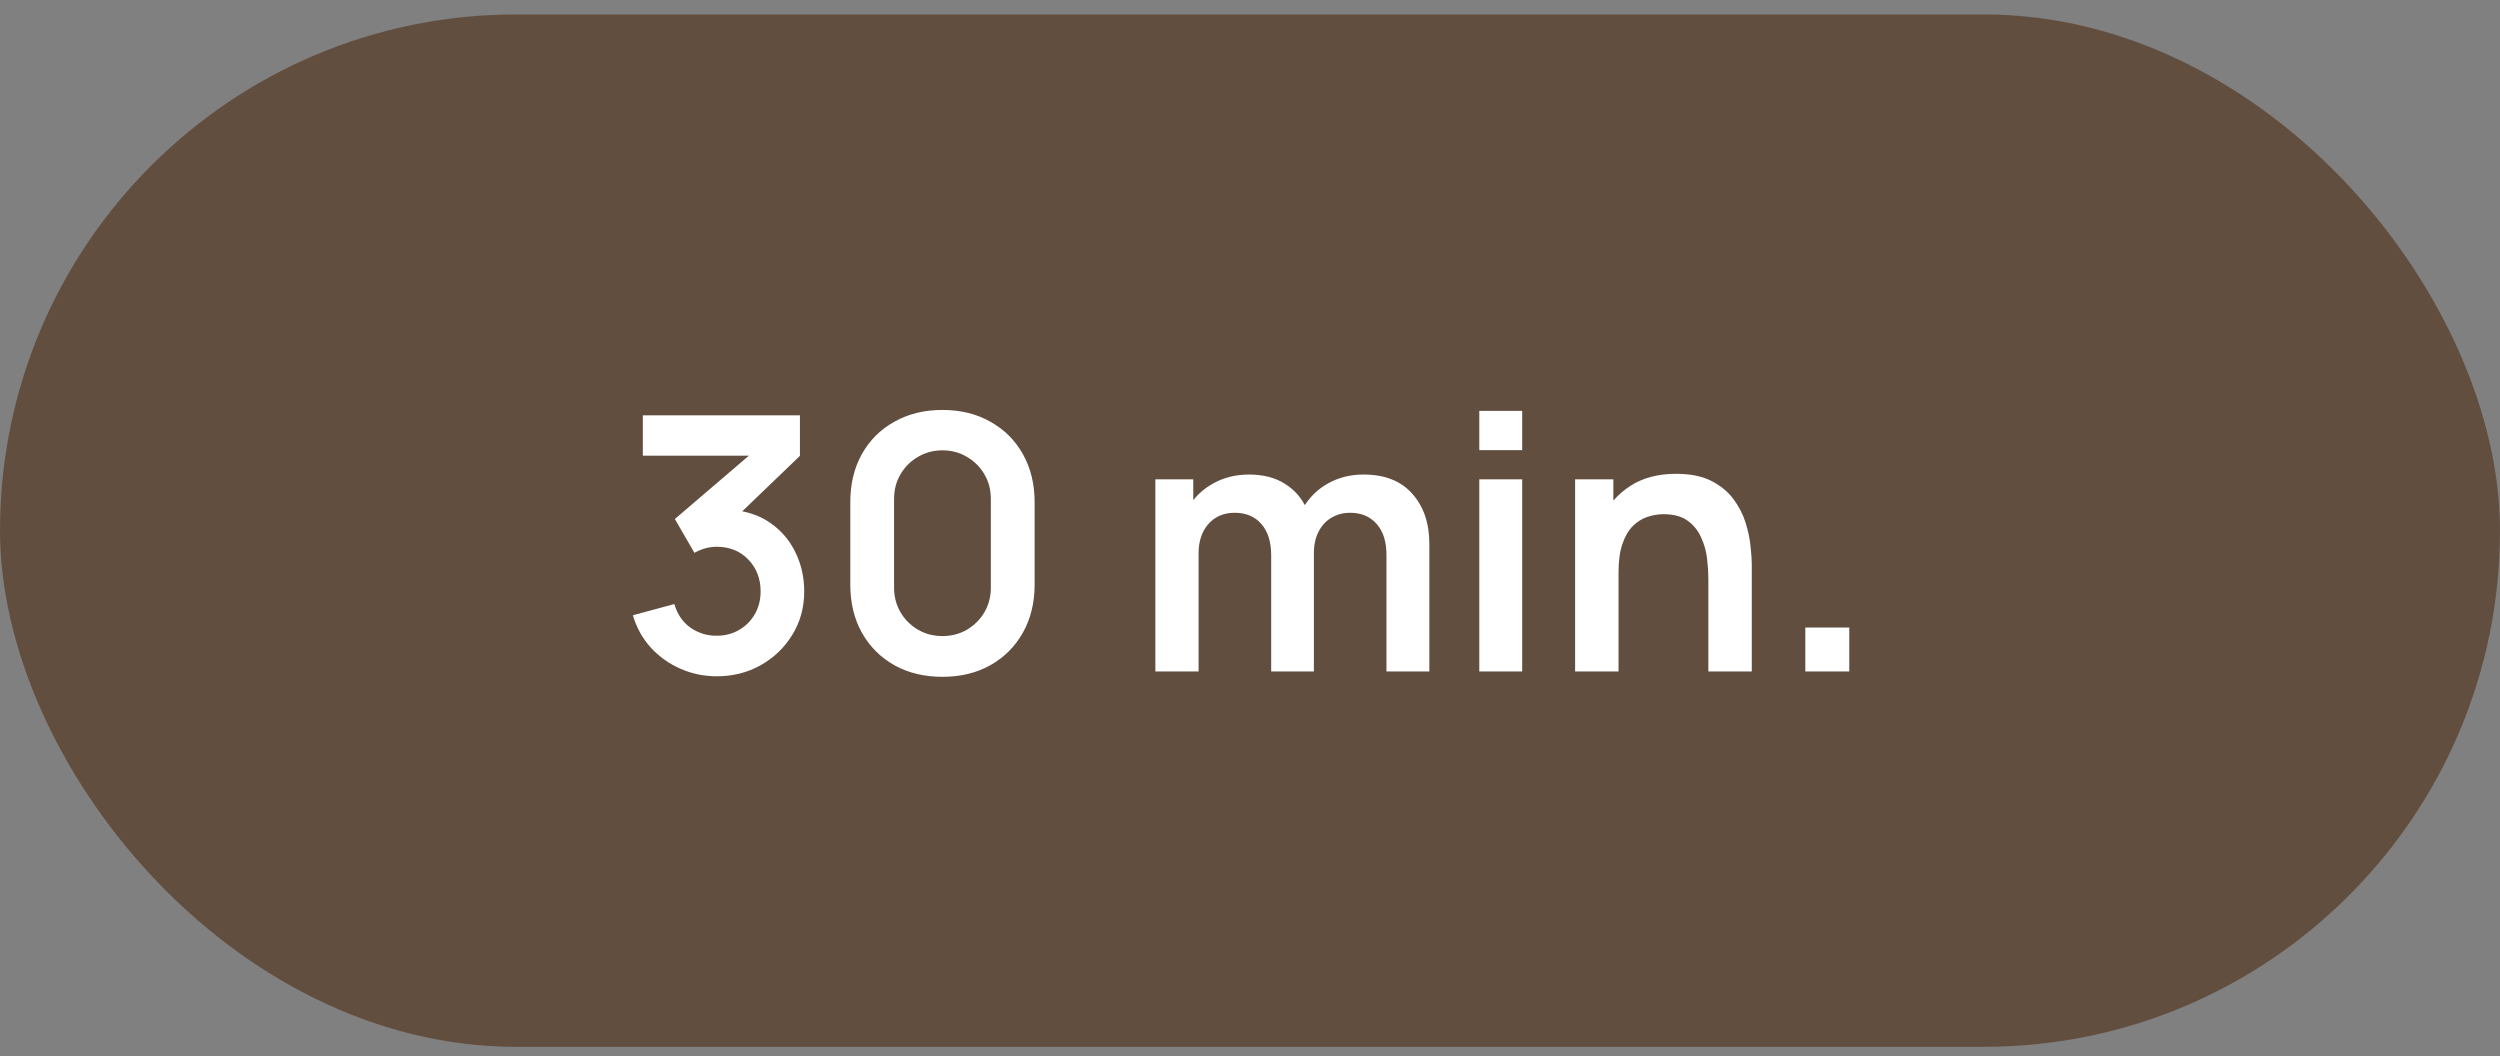 <?xml version="1.0" encoding="UTF-8"?> <svg xmlns="http://www.w3.org/2000/svg" width="142" height="60" viewBox="0 0 142 60" fill="none"><rect x="0" y="0" width="142" height="60" fill="#808080" stroke="none"/><rect y="0.82" width="142" height="58.64" rx="29.32" fill="#624E3F"></rect><path d="M40.717 38.413C39.989 38.413 39.302 38.271 38.656 37.988C38.009 37.705 37.446 37.304 36.968 36.786C36.496 36.267 36.156 35.654 35.947 34.947L38.302 34.31C38.47 34.889 38.777 35.337 39.221 35.654C39.673 35.964 40.168 36.115 40.707 36.109C41.185 36.109 41.613 35.998 41.99 35.775C42.367 35.553 42.664 35.253 42.88 34.876C43.095 34.492 43.203 34.064 43.203 33.593C43.203 32.872 42.971 32.269 42.506 31.784C42.041 31.299 41.441 31.056 40.707 31.056C40.485 31.056 40.266 31.087 40.05 31.147C39.841 31.208 39.639 31.292 39.444 31.4L38.332 29.48L43.223 25.296L43.435 25.883H36.513V23.589H45.436V25.893L41.505 29.672L41.485 28.954C42.367 29.015 43.119 29.261 43.739 29.692C44.365 30.123 44.843 30.679 45.173 31.359C45.51 32.04 45.679 32.784 45.679 33.593C45.679 34.509 45.453 35.331 45.002 36.058C44.557 36.786 43.957 37.362 43.203 37.786C42.455 38.204 41.627 38.413 40.717 38.413ZM53.531 38.443C52.501 38.443 51.591 38.224 50.803 37.786C50.015 37.342 49.398 36.725 48.954 35.937C48.516 35.149 48.297 34.239 48.297 33.209V28.52C48.297 27.489 48.516 26.58 48.954 25.792C49.398 25.003 50.015 24.39 50.803 23.953C51.591 23.508 52.501 23.285 53.531 23.285C54.562 23.285 55.468 23.508 56.249 23.953C57.038 24.39 57.654 25.003 58.099 25.792C58.543 26.58 58.766 27.489 58.766 28.52V33.209C58.766 34.239 58.543 35.149 58.099 35.937C57.654 36.725 57.038 37.342 56.249 37.786C55.468 38.224 54.562 38.443 53.531 38.443ZM53.531 36.129C54.043 36.129 54.508 36.008 54.926 35.765C55.343 35.516 55.674 35.186 55.916 34.775C56.159 34.357 56.28 33.892 56.28 33.38V28.338C56.28 27.819 56.159 27.355 55.916 26.944C55.674 26.526 55.343 26.196 54.926 25.953C54.508 25.704 54.043 25.579 53.531 25.579C53.019 25.579 52.554 25.704 52.137 25.953C51.719 26.196 51.389 26.526 51.147 26.944C50.904 27.355 50.783 27.819 50.783 28.338V33.38C50.783 33.892 50.904 34.357 51.147 34.775C51.389 35.186 51.719 35.516 52.137 35.765C52.554 36.008 53.019 36.129 53.531 36.129ZM78.751 38.14V31.511C78.751 30.763 78.566 30.18 78.196 29.763C77.825 29.338 77.323 29.126 76.69 29.126C76.299 29.126 75.949 29.217 75.639 29.399C75.329 29.574 75.083 29.837 74.901 30.187C74.719 30.531 74.629 30.942 74.629 31.42L73.547 30.784C73.54 30.029 73.709 29.365 74.052 28.793C74.403 28.213 74.874 27.762 75.467 27.439C76.06 27.115 76.72 26.954 77.448 26.954C78.654 26.954 79.577 27.317 80.217 28.045C80.863 28.766 81.187 29.716 81.187 30.895V38.14H78.751ZM65.625 38.14V27.227H67.777V30.612H68.08V38.14H65.625ZM72.203 38.14V31.541C72.203 30.78 72.018 30.187 71.647 29.763C71.277 29.338 70.772 29.126 70.132 29.126C69.512 29.126 69.013 29.338 68.636 29.763C68.266 30.187 68.08 30.74 68.08 31.42L66.989 30.692C66.989 29.985 67.164 29.349 67.515 28.783C67.865 28.217 68.336 27.772 68.929 27.449C69.529 27.119 70.199 26.954 70.94 26.954C71.755 26.954 72.436 27.129 72.981 27.479C73.534 27.823 73.945 28.294 74.214 28.894C74.49 29.487 74.629 30.157 74.629 30.905V38.14H72.203ZM84.024 25.569V23.336H86.46V25.569H84.024ZM84.024 38.14V27.227H86.46V38.14H84.024ZM97.035 38.14V32.885C97.035 32.542 97.011 32.161 96.964 31.743C96.917 31.326 96.806 30.925 96.631 30.541C96.462 30.15 96.206 29.83 95.863 29.581C95.526 29.332 95.068 29.207 94.489 29.207C94.179 29.207 93.872 29.258 93.569 29.359C93.266 29.46 92.99 29.635 92.74 29.884C92.498 30.127 92.302 30.463 92.154 30.895C92.006 31.319 91.932 31.865 91.932 32.532L90.487 31.915C90.487 30.986 90.665 30.143 91.023 29.389C91.386 28.634 91.919 28.035 92.619 27.59C93.32 27.139 94.182 26.913 95.206 26.913C96.014 26.913 96.681 27.048 97.207 27.317C97.732 27.587 98.15 27.93 98.46 28.348C98.77 28.766 98.999 29.21 99.147 29.682C99.295 30.154 99.389 30.602 99.43 31.026C99.477 31.444 99.501 31.784 99.501 32.047V38.14H97.035ZM89.466 38.14V27.227H91.639V30.612H91.932V38.14H89.466ZM102.542 38.14V35.644H105.038V38.14H102.542Z" fill="white"></path></svg> 